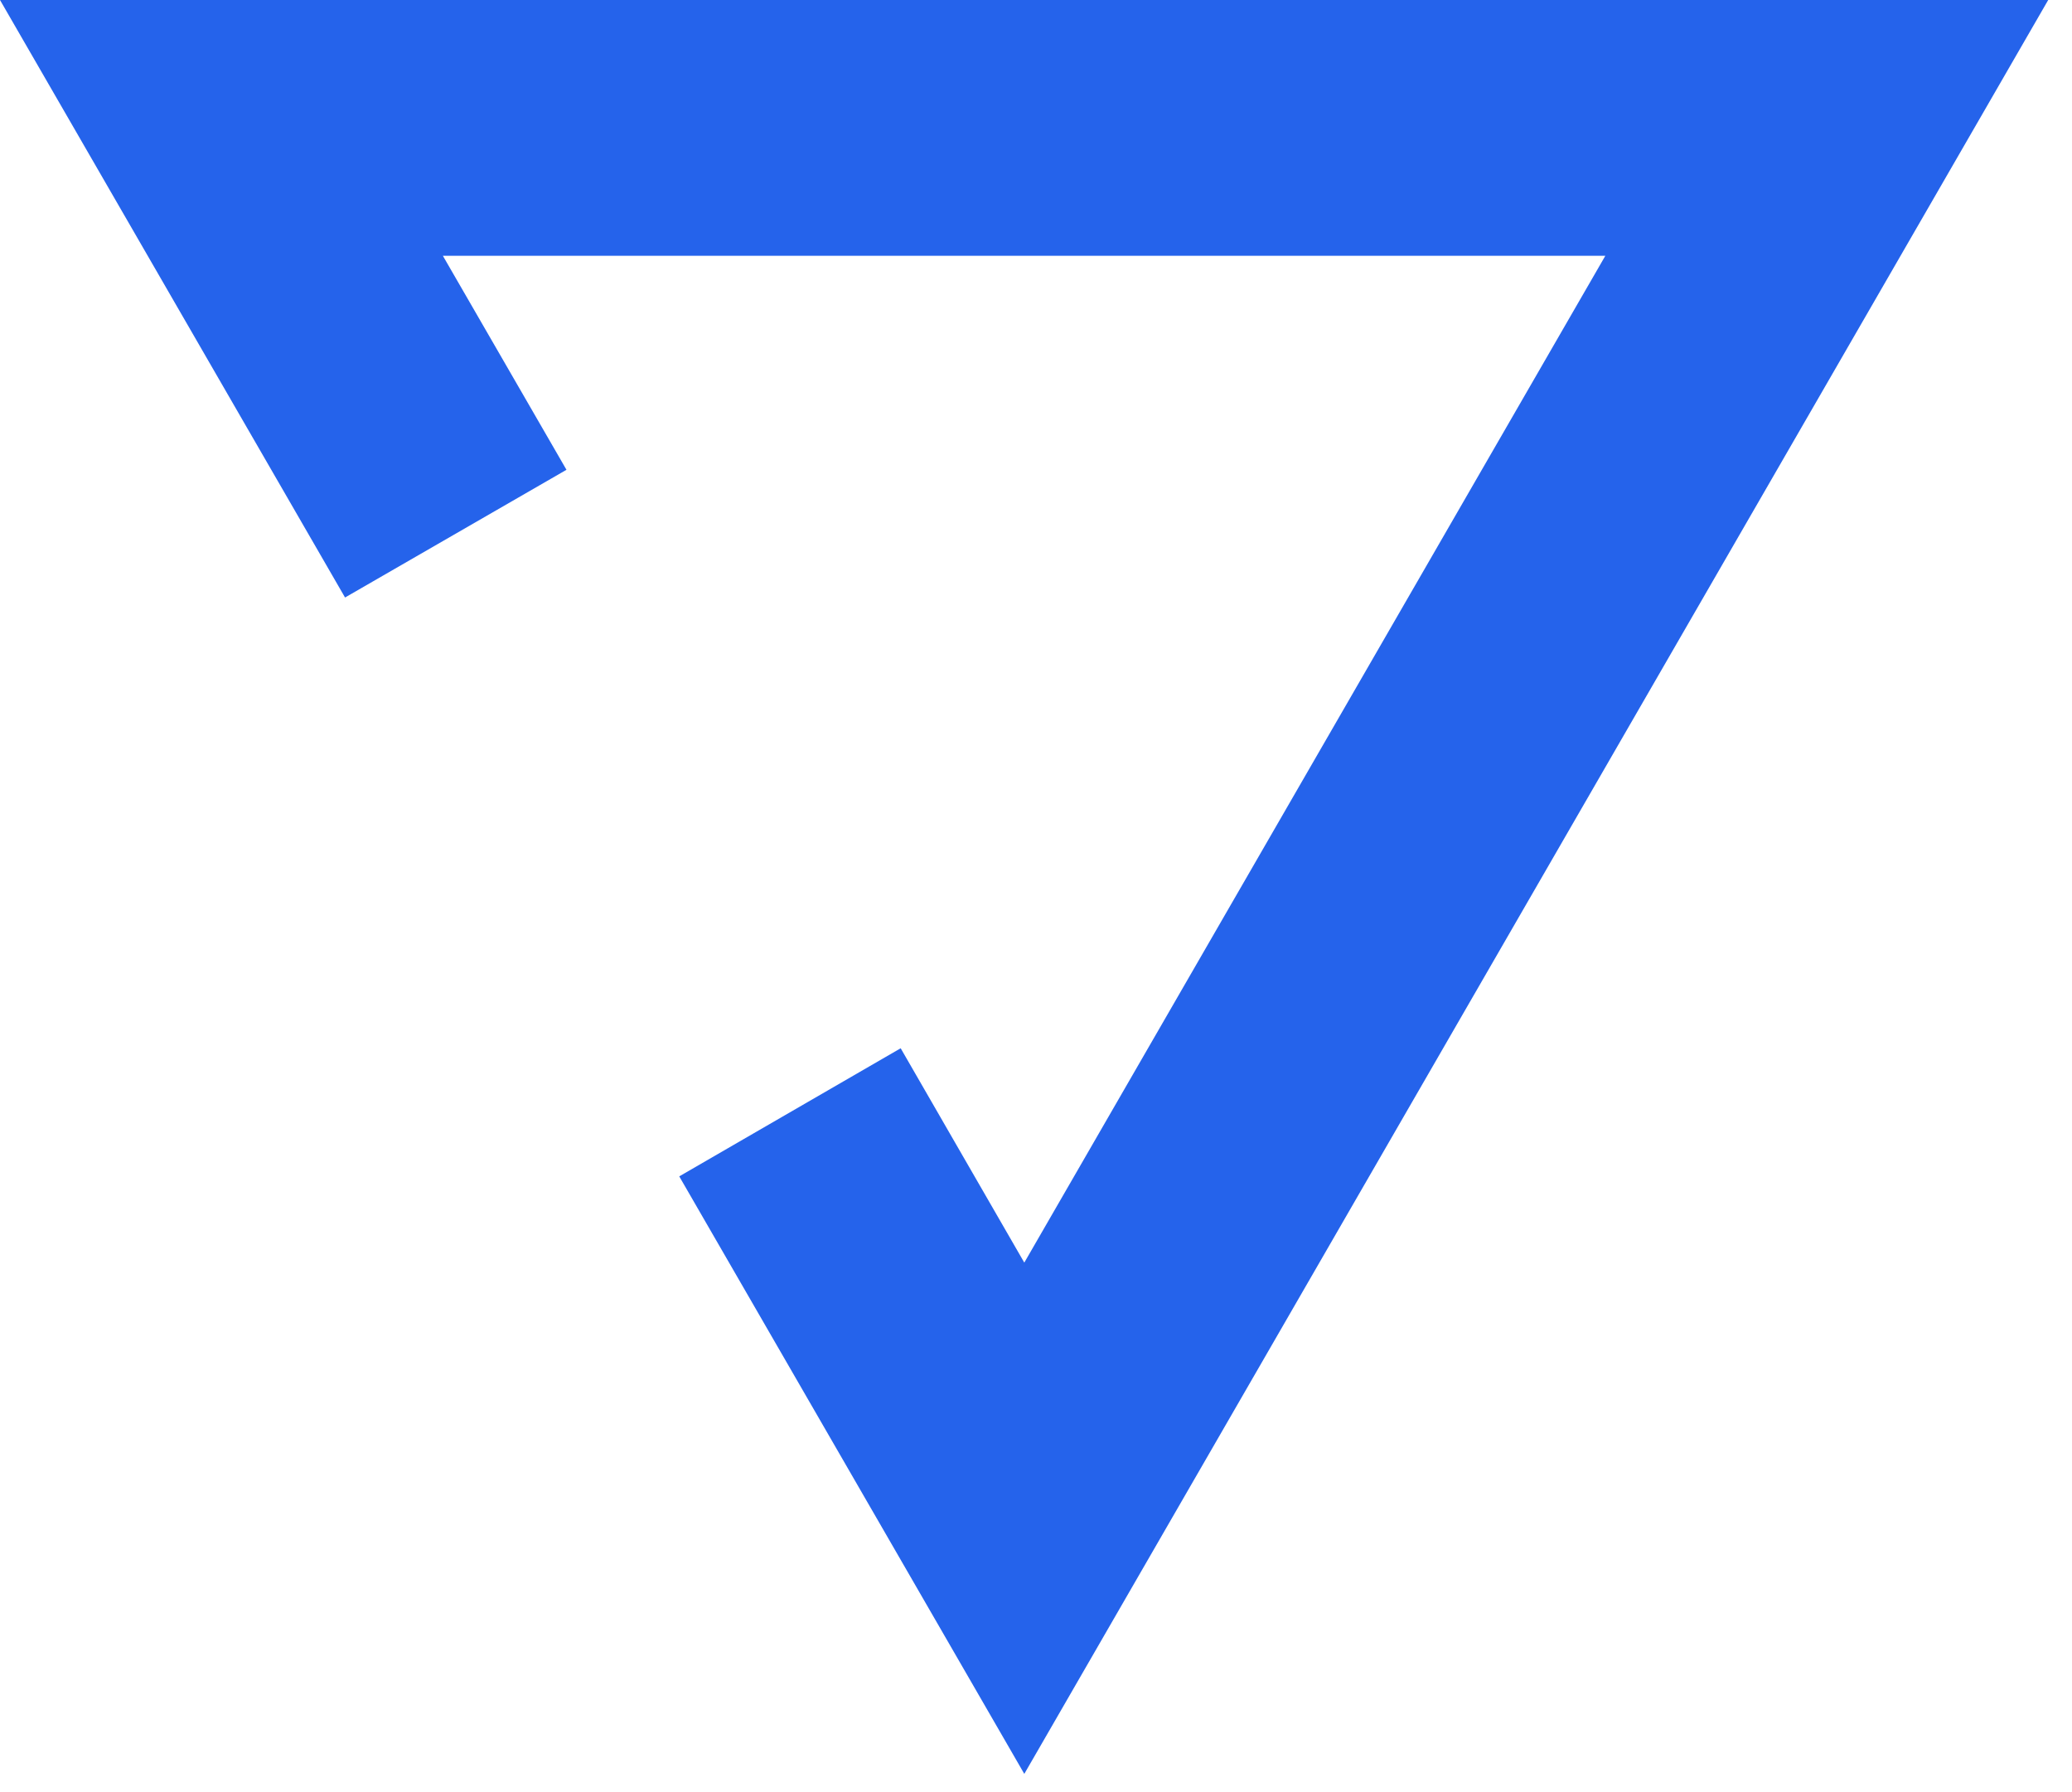 <svg width="74" height="64" viewBox="0 0 74 64" fill="none" xmlns="http://www.w3.org/2000/svg">
<path d="M12.323 21.338L20.231 16.777L15.817 9.135H57.333L36.582 45.09L32.167 37.435L24.259 42.01L36.582 63.348L73.15 0H0L12.323 21.338Z" fill="#2563EB"/>
</svg>
